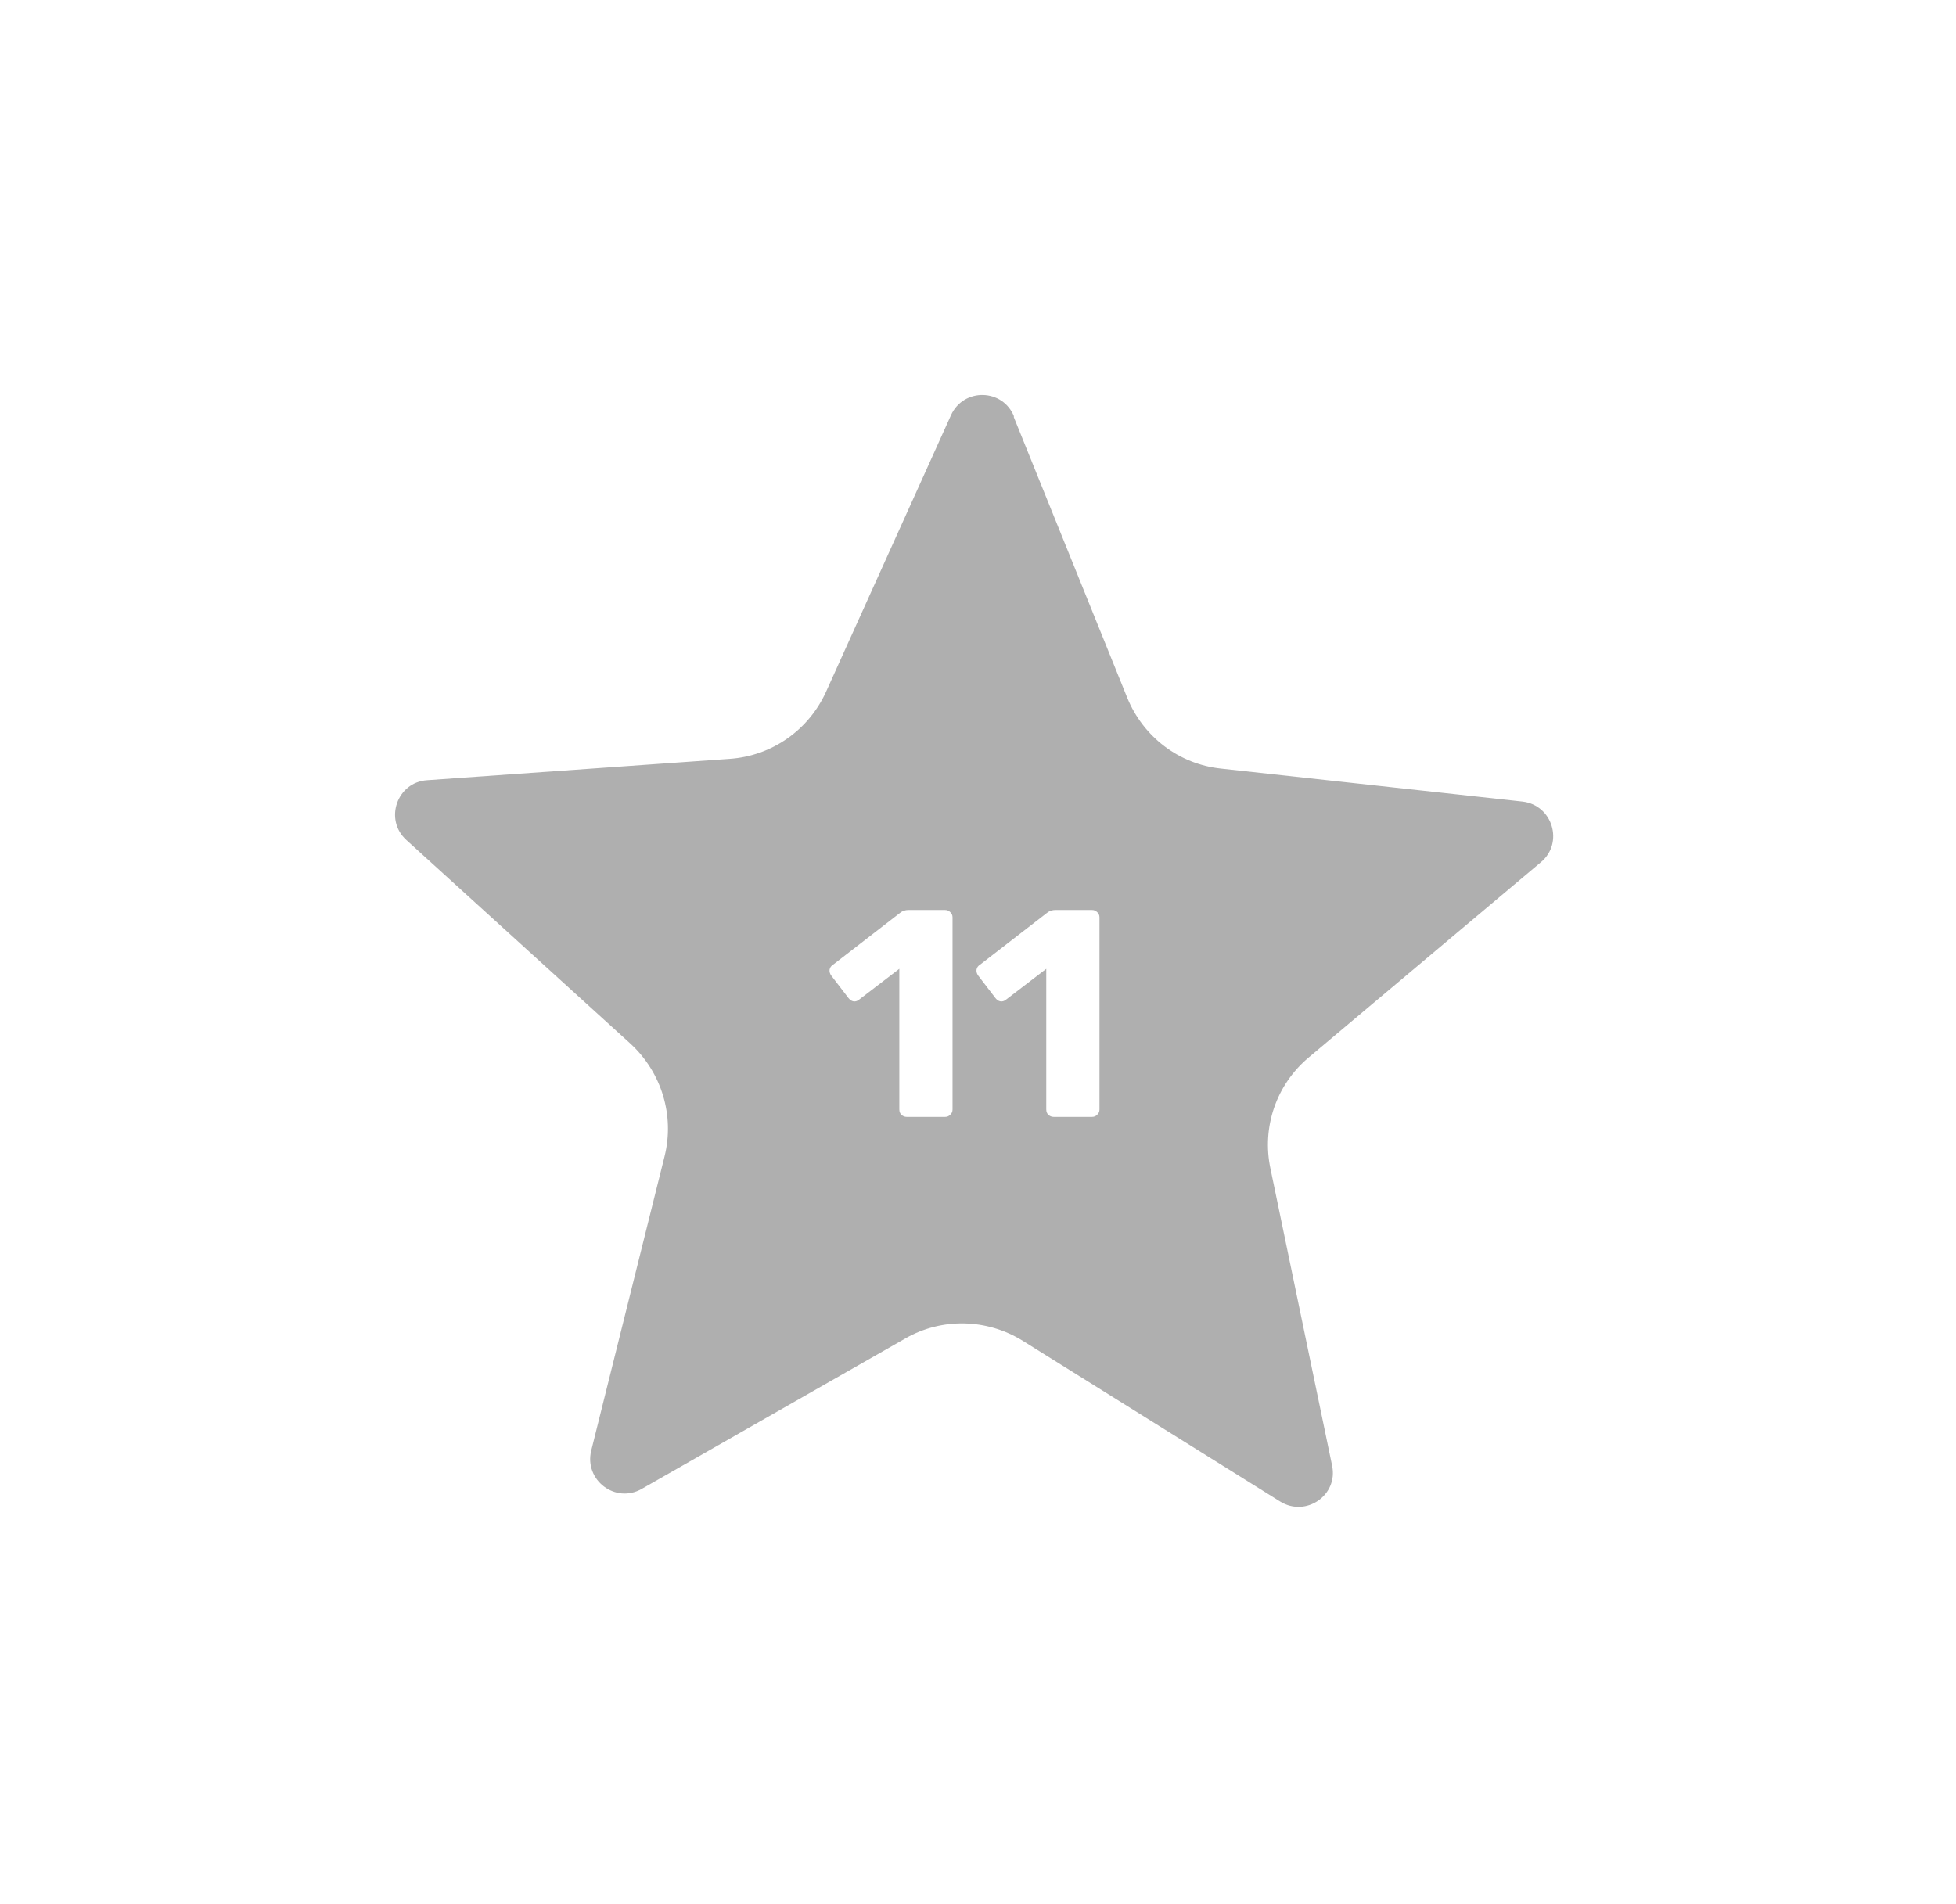 <?xml version="1.0" encoding="UTF-8"?> <svg xmlns="http://www.w3.org/2000/svg" width="152" height="148" viewBox="0 0 152 148" fill="none"><g filter="url(#filter0_d_450_42)"><path d="M78.768 32.384L87.596 54.228C88.841 57.284 91.633 59.396 94.877 59.736L118.306 62.301C120.645 62.565 121.55 65.508 119.74 67.017L101.706 82.184C99.178 84.296 98.046 87.616 98.725 90.823L103.517 113.912C104.007 116.214 101.48 117.949 99.48 116.704L79.485 104.216C76.693 102.481 73.184 102.405 70.355 104.028L49.869 115.723C47.831 116.893 45.379 115.044 45.945 112.743L51.642 89.88C52.434 86.711 51.416 83.353 49.001 81.127L31.571 65.282C29.835 63.697 30.854 60.792 33.193 60.641L56.697 58.981C59.98 58.755 62.847 56.755 64.205 53.737L73.901 32.27C74.882 30.12 77.938 30.195 78.805 32.384H78.768Z" fill="#AFAFAF"></path></g><g filter="url(#filter1_dd_450_42)"><path d="M69.312 85.66C69.158 85.66 69.021 85.607 68.898 85.499C68.791 85.392 68.737 85.254 68.737 85.086V74.151L65.59 76.563C65.452 76.67 65.307 76.709 65.153 76.678C65.016 76.647 64.893 76.563 64.786 76.425L63.431 74.656C63.339 74.518 63.3 74.373 63.316 74.22C63.346 74.051 63.438 73.921 63.591 73.829L68.875 69.74C68.967 69.679 69.051 69.641 69.128 69.625C69.22 69.595 69.319 69.579 69.427 69.579H72.298C72.451 69.579 72.581 69.633 72.689 69.74C72.811 69.847 72.872 69.985 72.872 70.154V85.086C72.872 85.254 72.811 85.392 72.689 85.499C72.581 85.607 72.451 85.66 72.298 85.66H69.312ZM80.731 85.66C80.578 85.66 80.44 85.607 80.317 85.499C80.21 85.392 80.156 85.254 80.156 85.086V74.151L77.009 76.563C76.871 76.67 76.726 76.709 76.573 76.678C76.435 76.647 76.312 76.563 76.205 76.425L74.85 74.656C74.758 74.518 74.719 74.373 74.735 74.22C74.765 74.051 74.857 73.921 75.01 73.829L80.294 69.74C80.386 69.679 80.47 69.641 80.547 69.625C80.639 69.595 80.738 69.579 80.846 69.579H83.717C83.87 69.579 84 69.633 84.108 69.74C84.23 69.847 84.291 69.985 84.291 70.154V85.086C84.291 85.254 84.23 85.392 84.108 85.499C84 85.607 83.87 85.66 83.717 85.66H80.731Z" fill="white"></path></g><defs><filter id="filter0_d_450_42" x="-0.001" y="-0.001" width="151.4" height="147.822" filterUnits="userSpaceOnUse" color-interpolation-filters="sRGB"><feFlood flood-opacity="0" result="BackgroundImageFix"></feFlood><feColorMatrix in="SourceAlpha" type="matrix" values="0 0 0 0 0 0 0 0 0 0 0 0 0 0 0 0 0 0 127 0" result="hardAlpha"></feColorMatrix><feOffset></feOffset><feGaussianBlur stdDeviation="15.35"></feGaussianBlur><feComposite in2="hardAlpha" operator="out"></feComposite><feColorMatrix type="matrix" values="0 0 0 0 1 0 0 0 0 1 0 0 0 0 1 0 0 0 0.22 0"></feColorMatrix><feBlend mode="plus-lighter" in2="BackgroundImageFix" result="effect1_dropShadow_450_42"></feBlend><feBlend mode="normal" in="SourceGraphic" in2="effect1_dropShadow_450_42" result="shape"></feBlend></filter><filter id="filter1_dd_450_42" x="51.807" y="58.092" width="43.973" height="39.055" filterUnits="userSpaceOnUse" color-interpolation-filters="sRGB"><feFlood flood-opacity="0" result="BackgroundImageFix"></feFlood><feColorMatrix in="SourceAlpha" type="matrix" values="0 0 0 0 0 0 0 0 0 0 0 0 0 0 0 0 0 0 127 0" result="hardAlpha"></feColorMatrix><feOffset></feOffset><feGaussianBlur stdDeviation="5.743"></feGaussianBlur><feComposite in2="hardAlpha" operator="out"></feComposite><feColorMatrix type="matrix" values="0 0 0 0 1 0 0 0 0 1 0 0 0 0 1 0 0 0 0.25 0"></feColorMatrix><feBlend mode="plus-lighter" in2="BackgroundImageFix" result="effect1_dropShadow_450_42"></feBlend><feColorMatrix in="SourceAlpha" type="matrix" values="0 0 0 0 0 0 0 0 0 0 0 0 0 0 0 0 0 0 127 0" result="hardAlpha"></feColorMatrix><feOffset dx="1.149" dy="1.149"></feOffset><feComposite in2="hardAlpha" operator="out"></feComposite><feColorMatrix type="matrix" values="0 0 0 0 0 0 0 0 0 0 0 0 0 0 0 0 0 0 0.25 0"></feColorMatrix><feBlend mode="normal" in2="effect1_dropShadow_450_42" result="effect2_dropShadow_450_42"></feBlend><feBlend mode="normal" in="SourceGraphic" in2="effect2_dropShadow_450_42" result="shape"></feBlend></filter></defs></svg> 